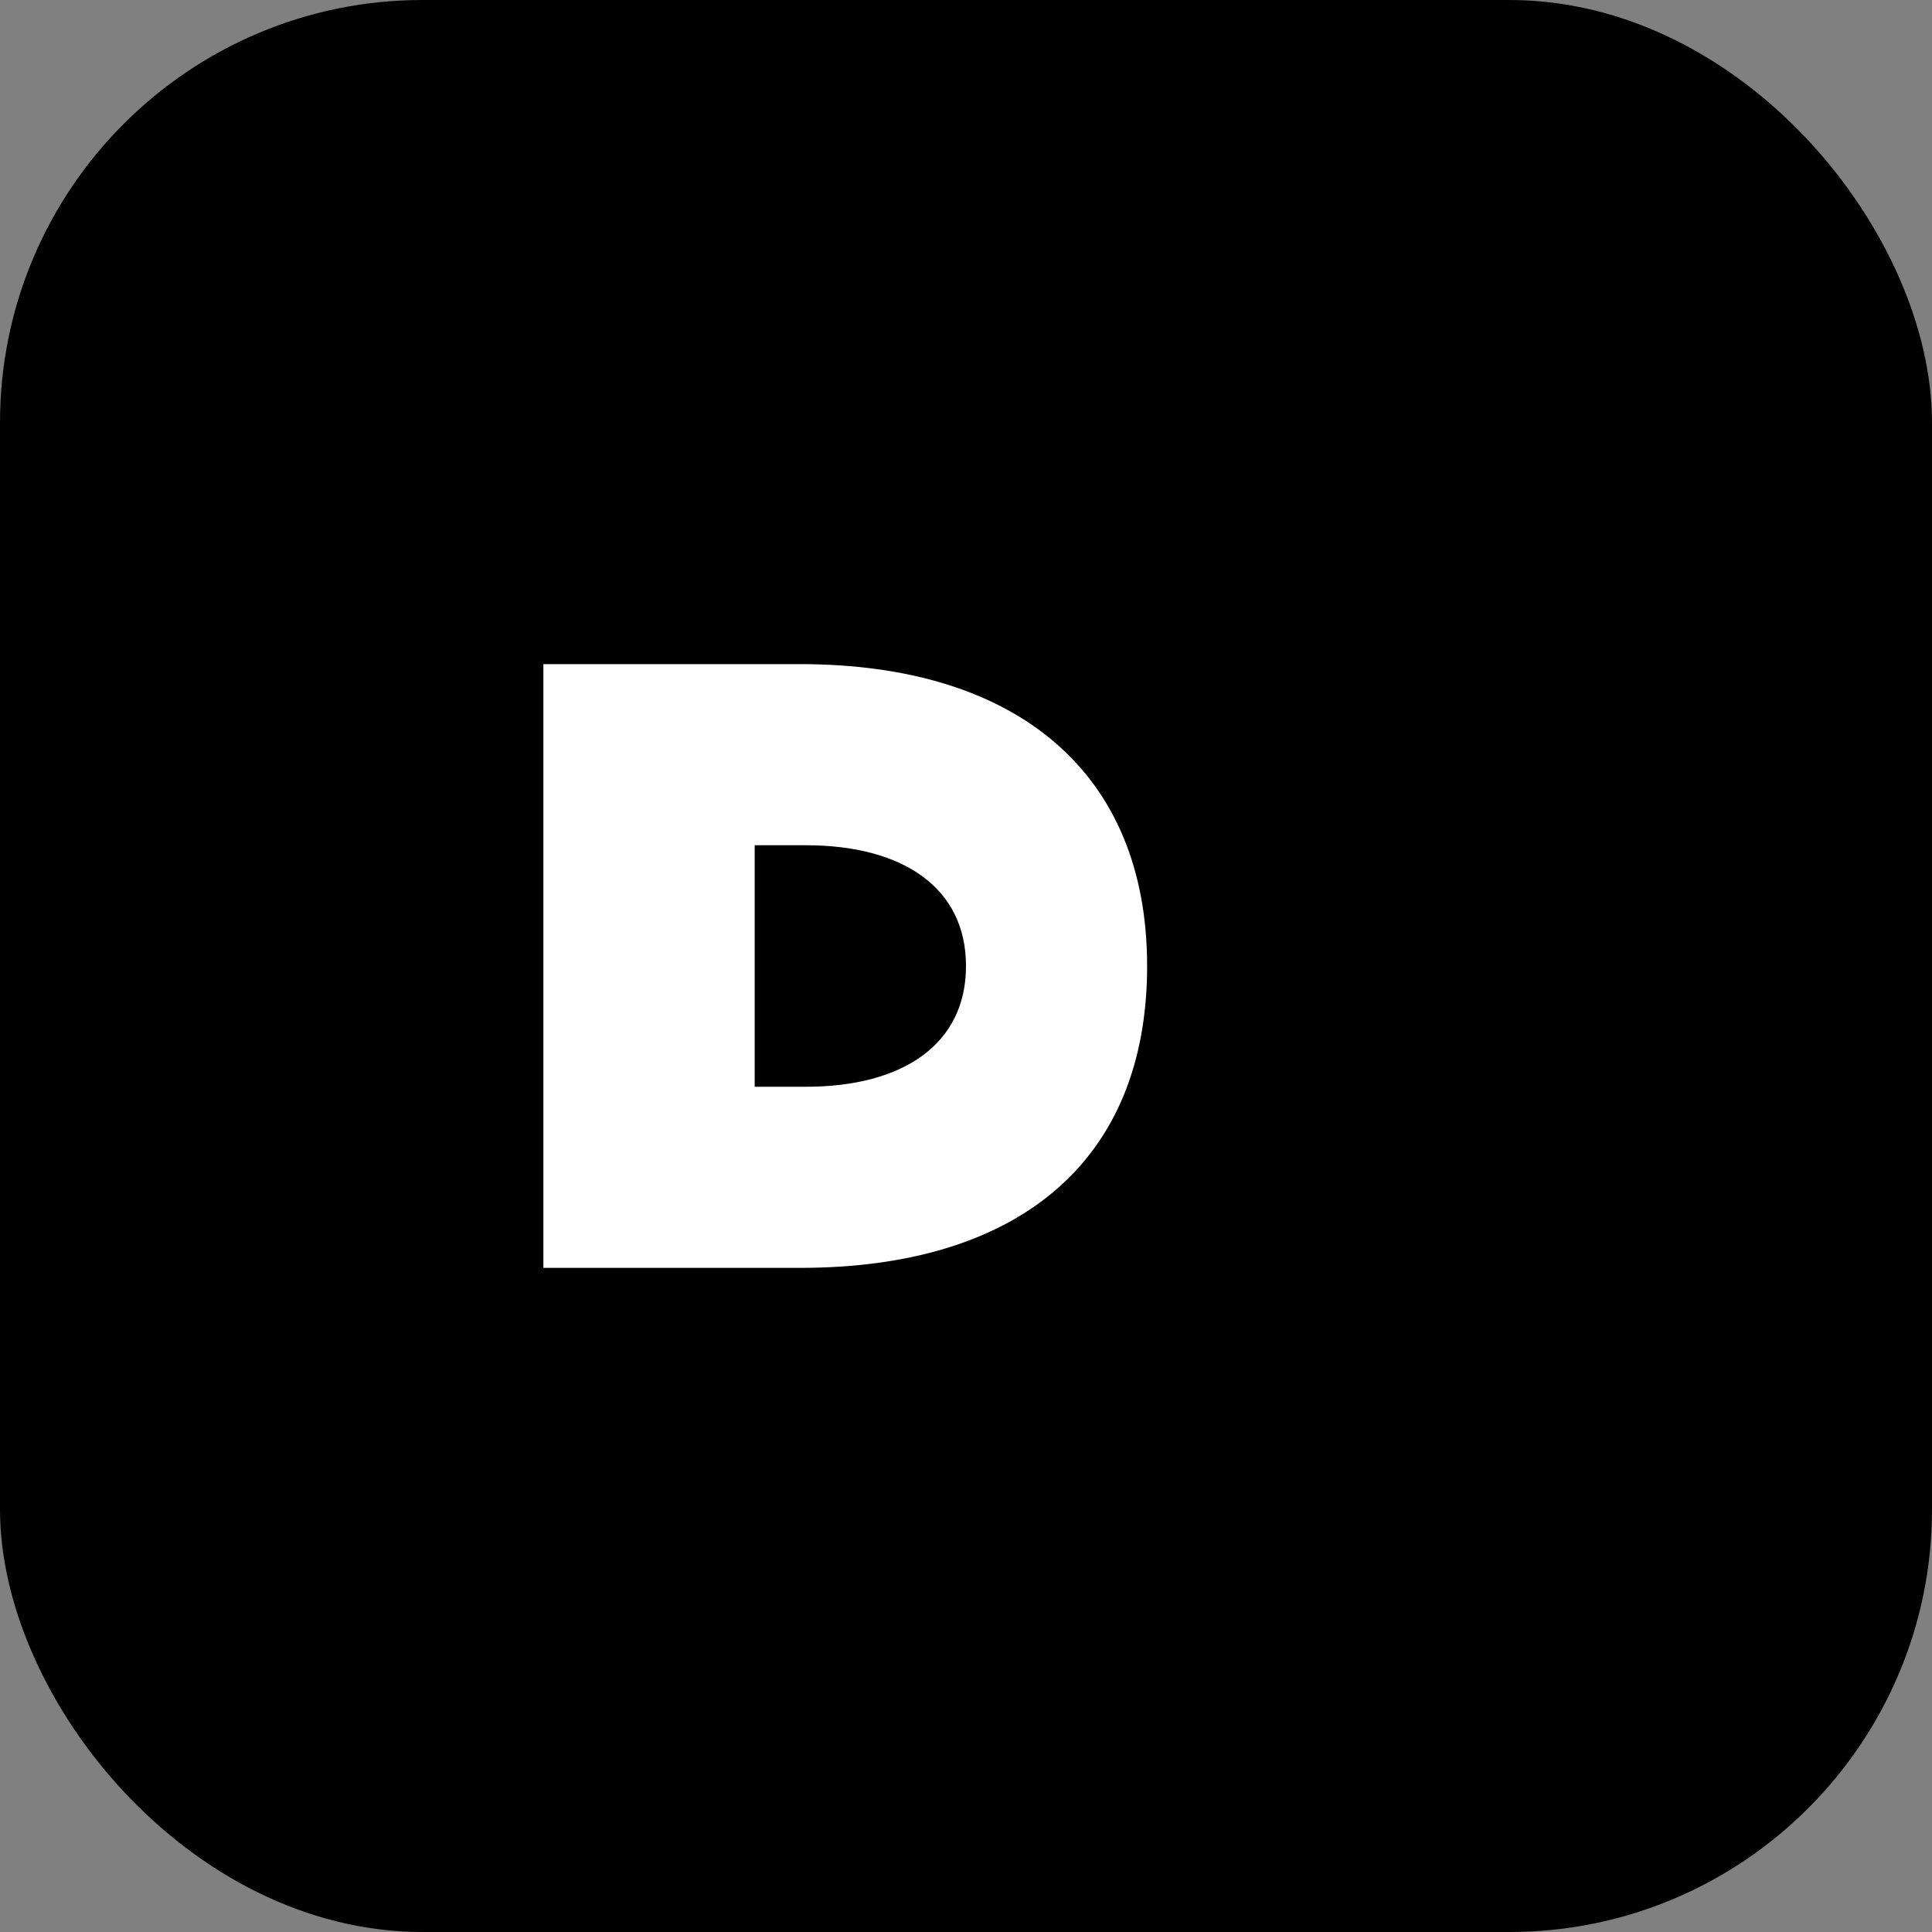 <svg xmlns="http://www.w3.org/2000/svg" width="64" height="64" viewBox="0 0 64 64" role="img" aria-label="Favicon">
  <rect x="0" y="0" width="64" height="64" fill="#808080" stroke="none"/>
  <rect width="64" height="64" rx="14" fill="black" />
  <path d="M18 42V22h8.5c7.2 0 11.5 3.6 11.5 10 0 6.5-4.3 10-11.5 10H18Zm7-6h1.7c3.2 0 5.3-1.4 5.3-4s-2.1-4-5.3-4H25v8Z" fill="white"/>
</svg>
